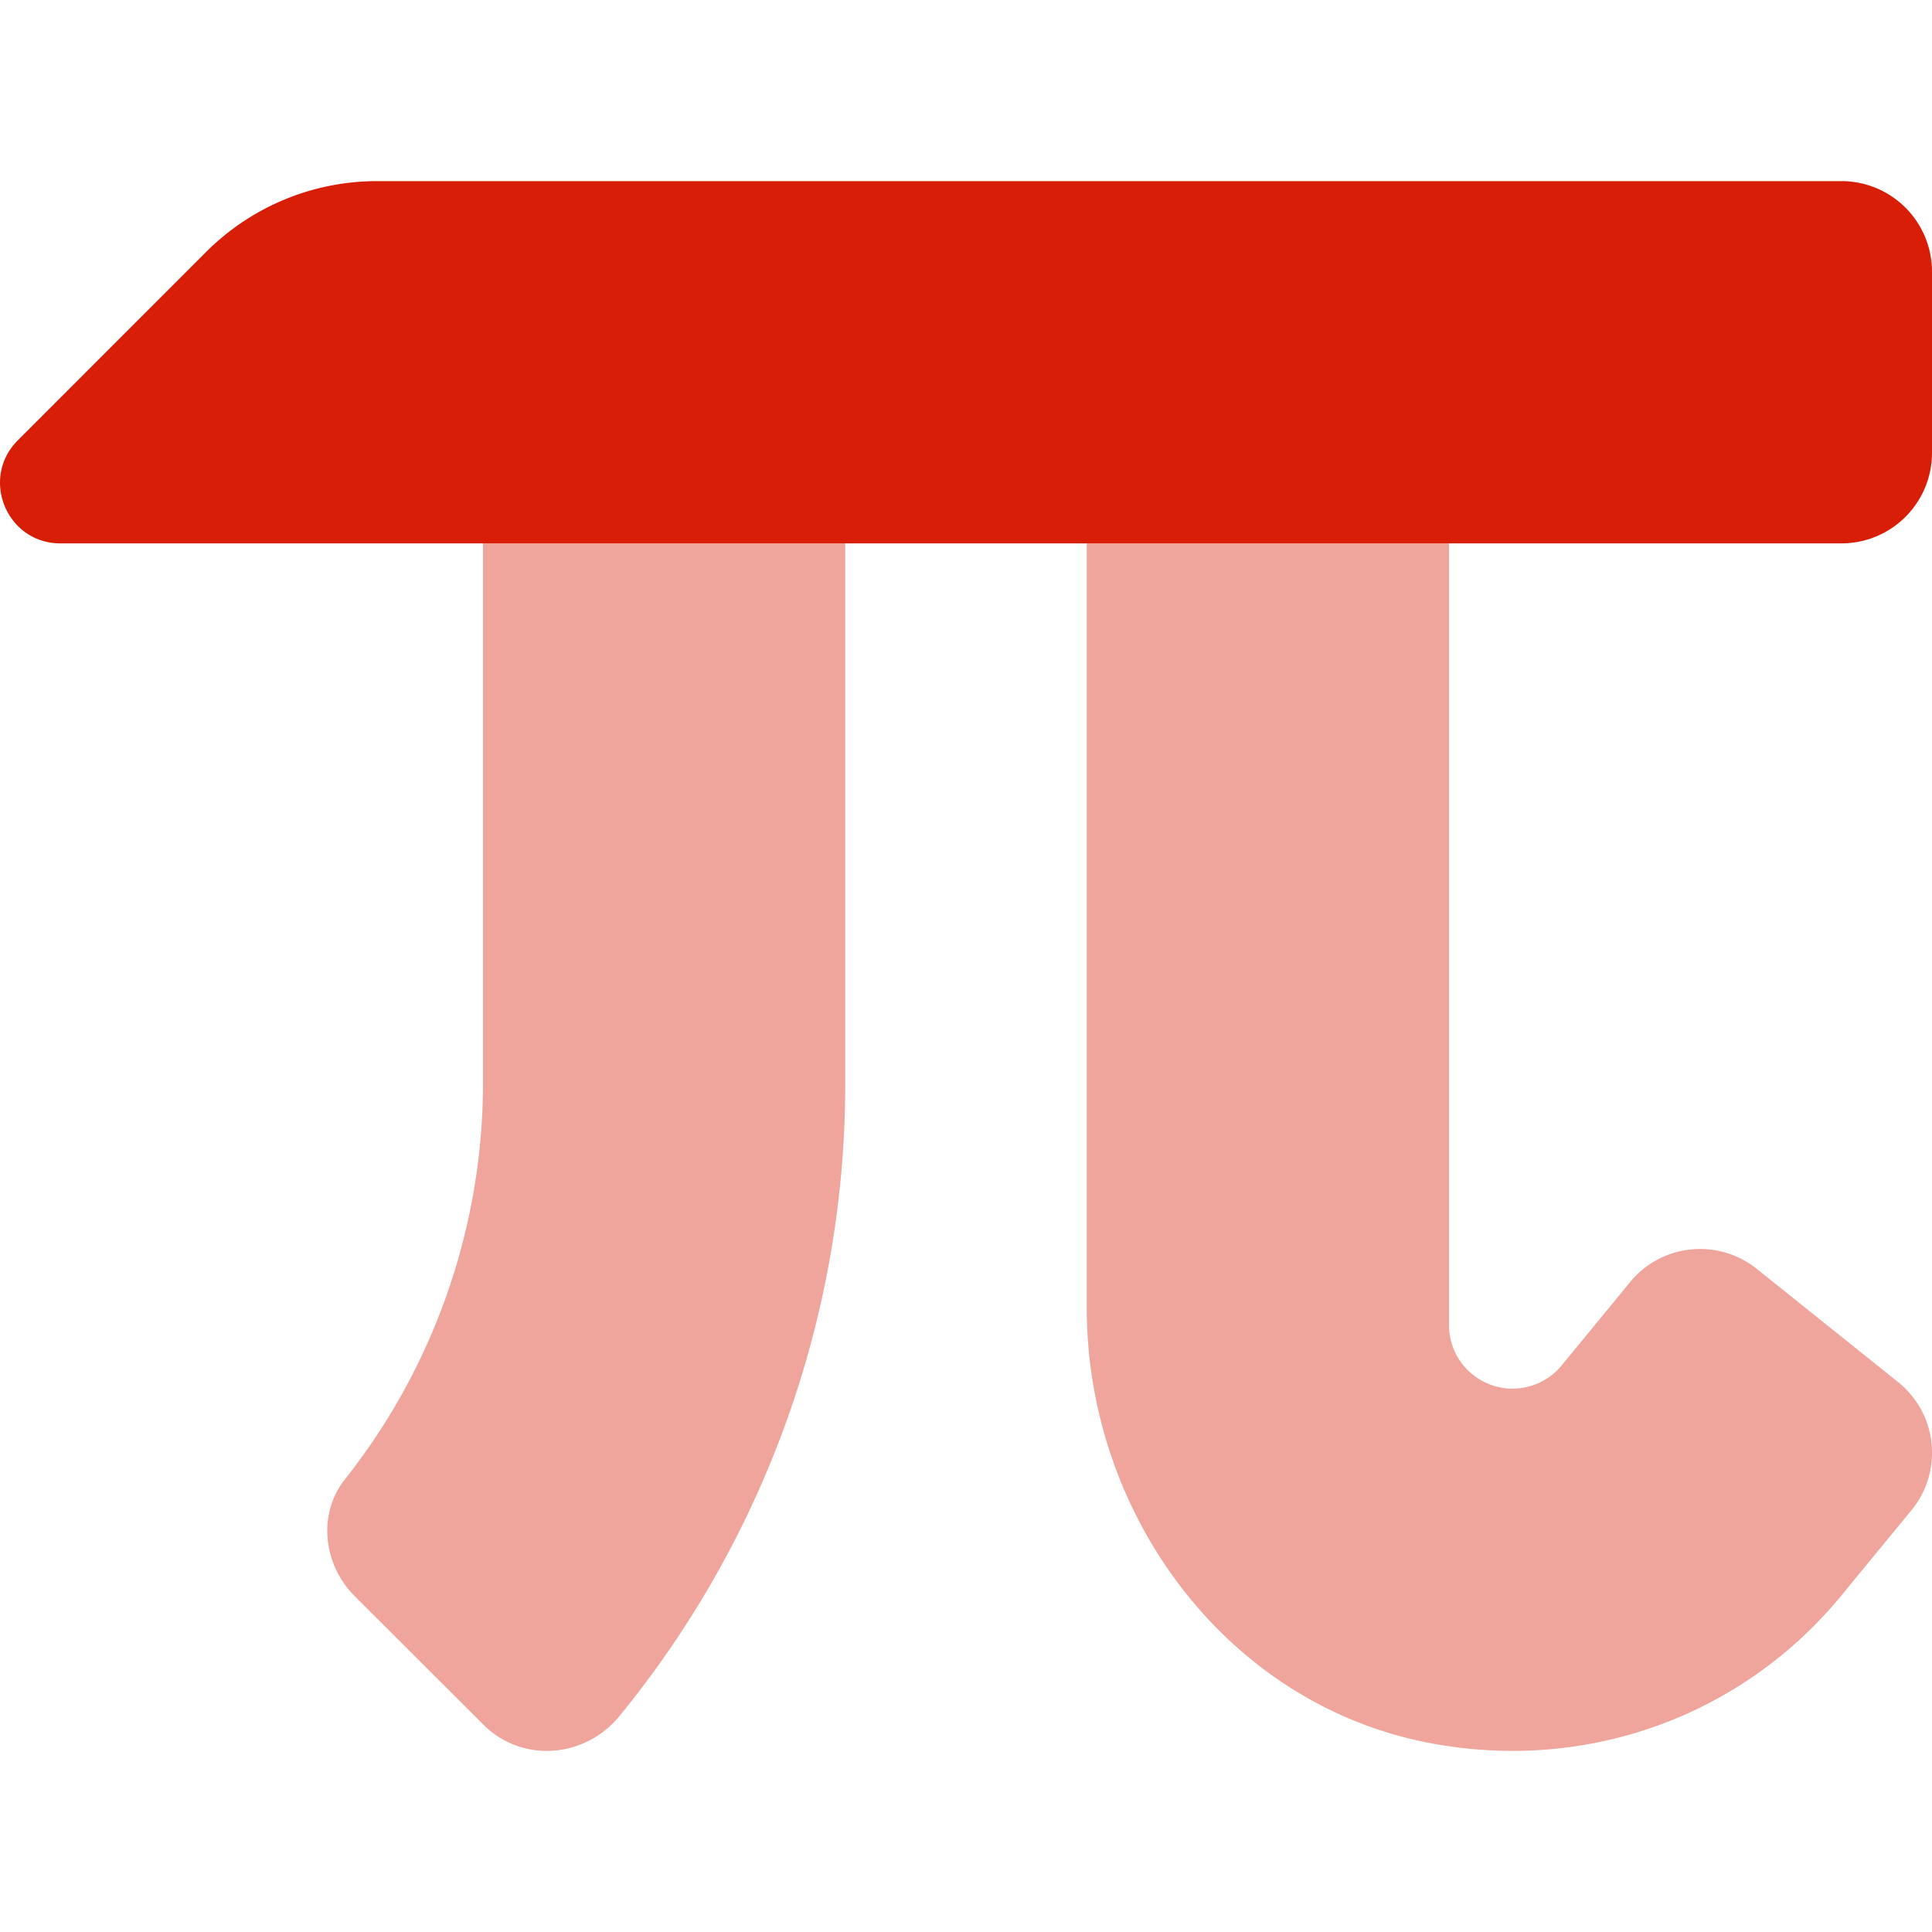 <?xml version="1.0" standalone="no"?><!DOCTYPE svg PUBLIC "-//W3C//DTD SVG 1.1//EN" "http://www.w3.org/Graphics/SVG/1.1/DTD/svg11.dtd"><svg t="1766405873022" class="icon" viewBox="0 0 1024 1024" version="1.1" xmlns="http://www.w3.org/2000/svg" p-id="10924" xmlns:xlink="http://www.w3.org/1999/xlink" width="256" height="256"><path d="M256 572.92a338.7 338.7 0 0 1-73.24 211.24c-14.54 18.36-11.42 45.14 5.12 61.7L256.1 914c20.5 20.58 53.9 18 72.24-4.48A529.14 529.14 0 0 0 448 572.92V288h-192z m750 159.58l-74.92-60A48 48 0 0 0 863.6 680L828 723.34a33.68 33.68 0 0 1-60-21.02V288h-192v405.16c0 110 74.64 210.72 182.64 230.84 84.52 15.74 167.24-15.74 219.24-80.68l35.6-43.32a48 48 0 0 0-7.48-67.5z" opacity=".4" p-id="10925" fill="#d81e06"></path><path d="M1024 144v96a48 48 0 0 1-48 48H32c-28.44 0-42.72-34.46-22.56-54.62l99.88-99.9A128 128 0 0 1 199.82 96H976a48 48 0 0 1 48 48z" p-id="10926" fill="#d81e06"></path></svg>